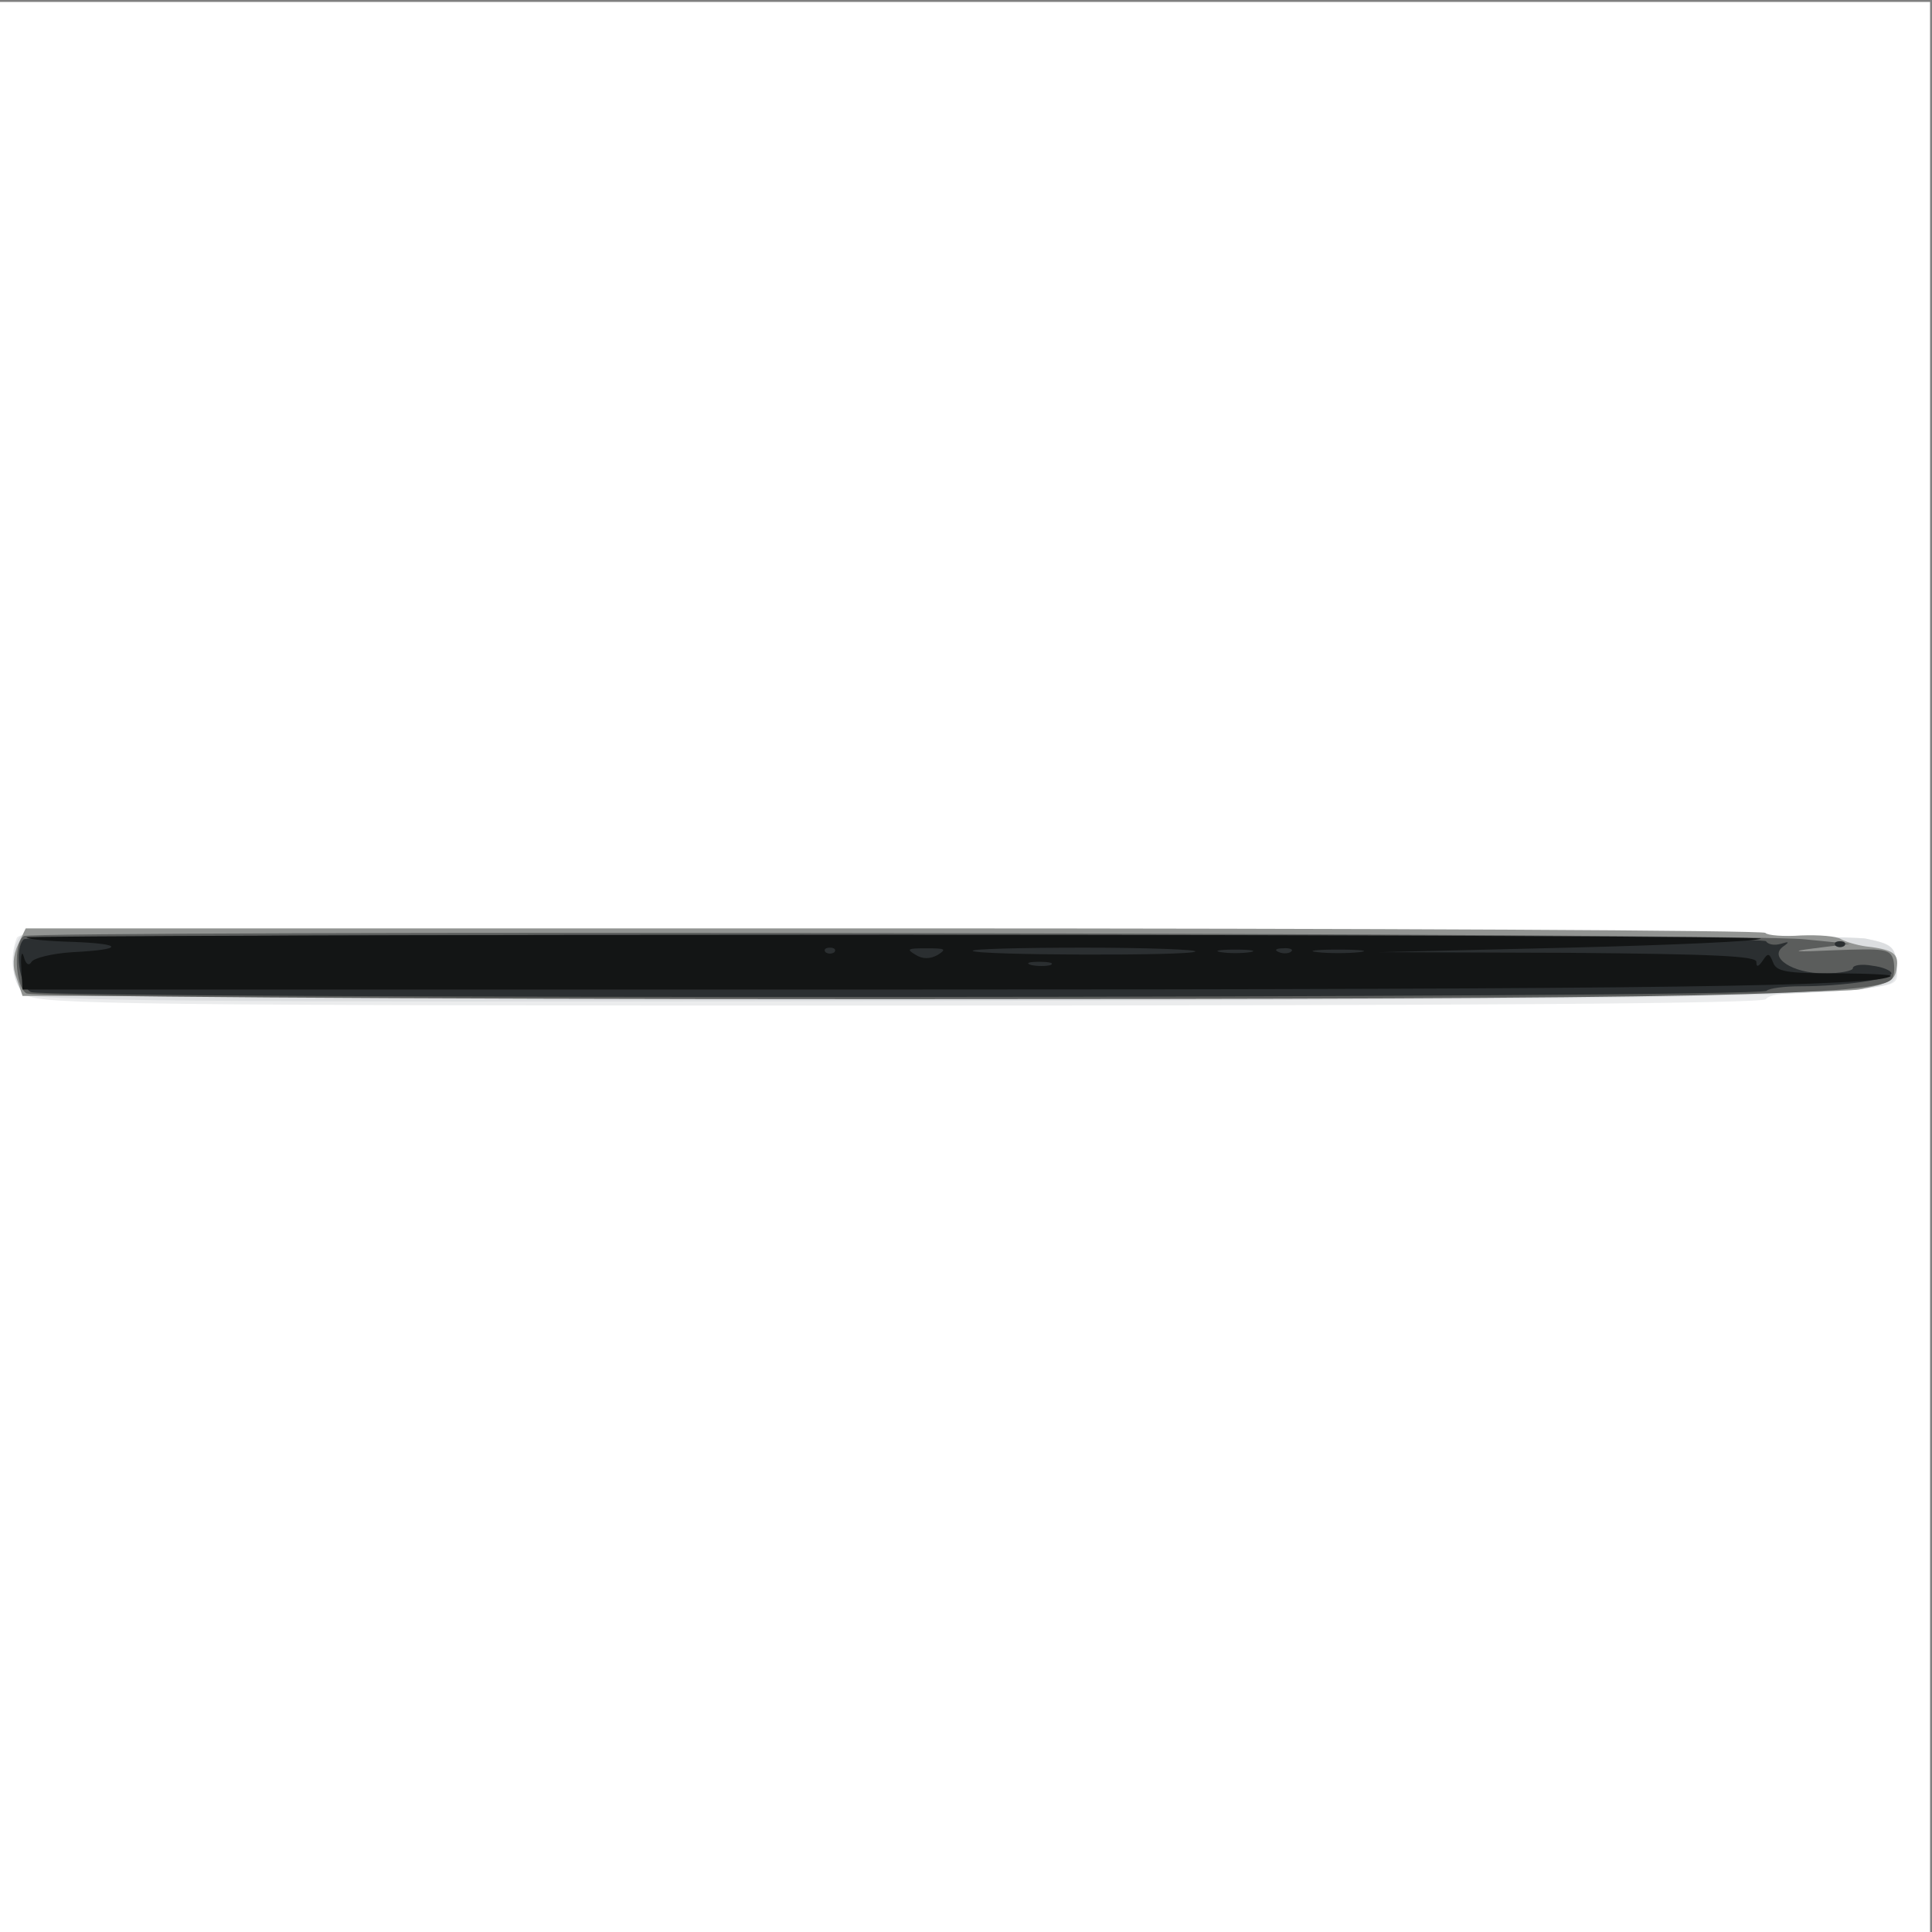 <svg xmlns="http://www.w3.org/2000/svg" xmlns:xlink="http://www.w3.org/1999/xlink" width="1000" height="1000"><rect width="100%" height="100%" fill="#808080" stroke="none"/><g><svg xmlns="http://www.w3.org/2000/svg" xmlns:xlink="http://www.w3.org/1999/xlink" width="1000" height="1000"/><svg xmlns="http://www.w3.org/2000/svg" width="1000" height="1000" version="1.0" viewBox="0 0 1000 1000"><g fill="#fff" transform="matrix(.333 0 0 -.333 0 1000)"><path d="M0 1500V0h3000v3000H0V1500z"/></g></svg><svg xmlns="http://www.w3.org/2000/svg" width="1000" height="1000" version="1.0" viewBox="0 0 1000 1000"><g fill="#ebeced" transform="matrix(.333 0 0 -.333 0 1000)"><path d="M26 1545c-13-35-6-74 16-89 20-14 166-16 1360-16 880 0 1339 3 1343 10 3 6 27 10 53 10s71 3 100 7c52 6 53 6 50 37-3 28-7 32-48 40-25 5-680 11-1456 13-1294 3-1412 2-1418-12z"/></g></svg><svg xmlns="http://www.w3.org/2000/svg" width="1000" height="1000" version="1.0" viewBox="0 0 1000 1000"><g fill="#dcdee0" transform="matrix(.333 0 0 -.333 0 1000)"><path d="M32 1548c-17-17-15-73 5-89 13-12 233-14 1357-12 1215 2 1489 7 1543 27 9 4 13 16 11 33-3 24-9 29-48 37-25 5-677 11-1450 13-1108 3-1408 1-1418-9z"/></g></svg><svg xmlns="http://www.w3.org/2000/svg" width="1000" height="1000" version="1.0" viewBox="0 0 1000 1000"><g fill="#929492" transform="matrix(.333 0 0 -.333 0 1000)"><path d="M28 1535c-8-18-9-35-2-53l9-27h1400c884 0 1420 4 1455 10 46 9 56 14 58 33 4 23-5 29-48 34-14 2-31 7-38 11-7 5-35 7-62 6-27-2-53 0-56 4-4 4-614 7-1356 7H40l-12-25z"/></g></svg><svg xmlns="http://www.w3.org/2000/svg" width="1000" height="1000" version="1.0" viewBox="0 0 1000 1000"><g fill="#5b5d5c" transform="matrix(.333 0 0 -.333 0 1000)"><path d="M37 1548c-16-10-14-78 4-89 8-5 550-9 1332-9 1289 0 1551 5 1568 32 4 6 4 19 2 29-5 17-14 18-92 15-62-3-71-2-31 3l55 7-70 7c-88 10-2753 14-2768 5z"/></g></svg><svg xmlns="http://www.w3.org/2000/svg" width="1000" height="1000" version="1.0" viewBox="0 0 1000 1000"><g fill="#2b2f31" transform="matrix(.333 0 0 -.333 0 1000)"><path d="M37 1543c-15-14-7-72 11-82 21-11 2687-10 2698 2 4 4 28 7 54 7 64 0 140 11 140 20 0 4-13 10-30 12-16 3-30 1-30-4 0-4-20-8-44-8-50 0-88 25-64 42 10 7 9 8-4 4-10-3-20-1-23 4-7 11-2697 14-2708 3zm2816-10c4-3 10-3 14 0 3 4 0 7-7 7s-10-3-7-7z"/></g></svg><svg xmlns="http://www.w3.org/2000/svg" width="1000" height="1000" version="1.0" viewBox="0 0 1000 1000"><g fill="#131515" transform="matrix(.333 0 0 -.333 0 1000)"><path d="M41 1546c2-3 35-6 72-7 80-3 80-12 0-16-32-2-60-9-64-15-4-7-9-4-12 8-3 10-5 3-4-16l2-35h1360c1189 0 1527 5 1544 21 2 2-36 4-86 4-77 0-92 3-97 17-6 15-8 15-16 3-7-10-10-11-10-2s-66 12-292 14l-293 1 293 7c161 4 295 10 299 14 3 3-603 6-1347 6s-1351-2-1349-4zm1256-23c-4-3-10-3-14 0-3 4 0 7 7 7s10-3 7-7zm161-4c-12-7-24-7-35 0-15 9-12 10 17 10s32-1 18-10zm400 5c-7-7-340-6-346 1-3 3 75 5 173 5s176-3 173-6zm85-1c-13-2-33-2-45 0-13 2-3 4 22 4s35-2 23-4zm64 1c-3-3-12-4-19-1-8 3-5 6 6 6 11 1 17-2 13-5zm106-1c-18-2-48-2-65 0-18 2-4 4 32 4s50-2 33-4zm-480-20c-7-2-21-2-30 0-10 3-4 5 12 5 17 0 24-2 18-5z"/></g></svg></g></svg>